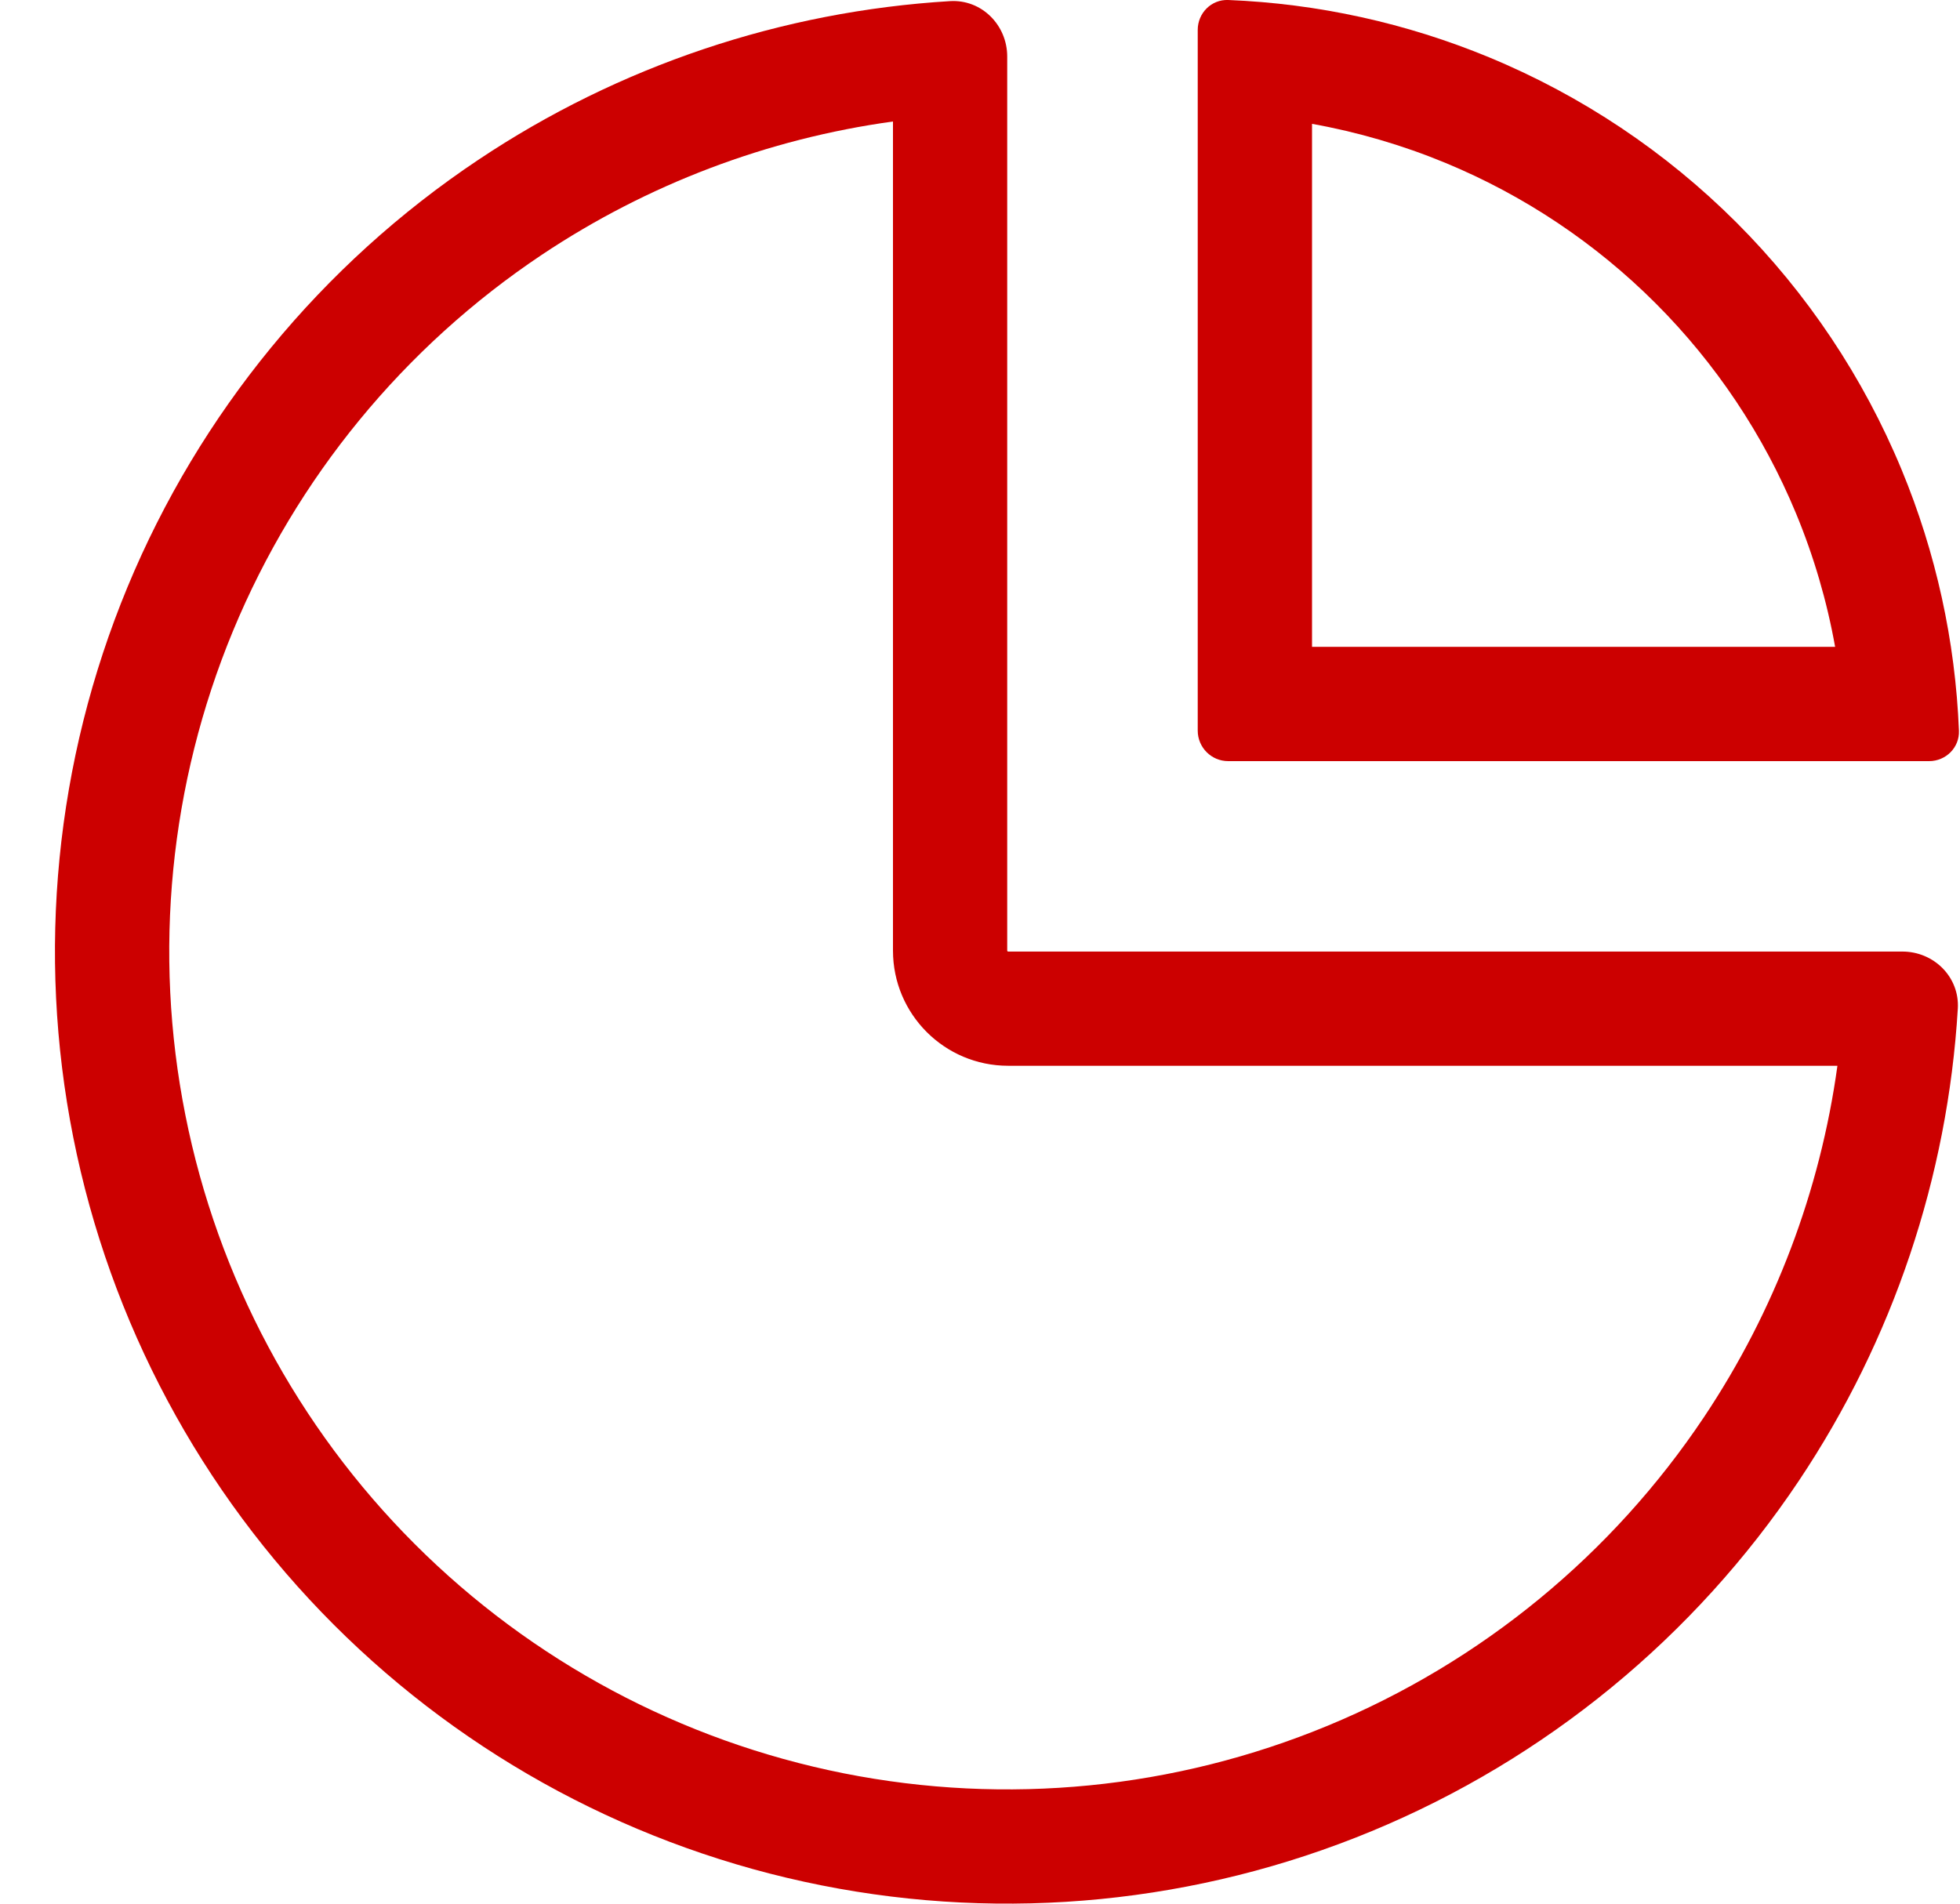 <svg width="35" height="34" viewBox="0 0 35 34" fill="none" xmlns="http://www.w3.org/2000/svg">
<g clip-path="url(#clip0_12_1115)">
<path fill-rule="evenodd" clip-rule="evenodd" d="M15.946 2.17C13.71 2.478 11.564 3.289 9.673 4.552C7.212 6.197 5.294 8.534 4.161 11.268C3.029 14.002 2.732 17.011 3.31 19.914C3.887 22.817 5.312 25.483 7.405 27.576C9.498 29.669 12.164 31.094 15.067 31.672C17.97 32.249 20.979 31.953 23.713 30.82C26.448 29.688 28.785 27.77 30.429 25.309C31.692 23.418 32.503 21.271 32.811 19.035H18.003C16.867 19.035 15.946 18.114 15.946 16.978V2.17ZM16.967 0.02C17.529 -0.013 17.986 0.447 17.986 1.01V16.978C17.986 16.987 17.994 16.995 18.003 16.995H33.971C34.535 16.995 34.995 17.452 34.961 18.015C34.78 21.019 33.805 23.929 32.126 26.442C30.257 29.239 27.601 31.418 24.494 32.705C21.387 33.992 17.968 34.329 14.669 33.673C11.37 33.017 8.34 31.397 5.962 29.019C3.584 26.641 1.964 23.611 1.308 20.312C0.652 17.014 0.989 13.595 2.276 10.487C3.563 7.38 5.743 4.724 8.539 2.856C11.052 1.176 13.962 0.201 16.967 0.02Z" fill="#CC0000"/>
<path fill-rule="evenodd" clip-rule="evenodd" d="M32.77 11.553C32.624 10.737 32.39 9.938 32.071 9.168C31.49 7.766 30.639 6.491 29.565 5.417C28.491 4.343 27.216 3.491 25.813 2.91C25.044 2.592 24.244 2.358 23.429 2.212V11.553H32.77ZM34.981 13.05C34.993 13.35 34.749 13.594 34.448 13.594H21.932C21.632 13.594 21.388 13.35 21.388 13.049V0.534C21.388 0.233 21.632 -0.012 21.932 0C23.533 0.064 25.111 0.411 26.594 1.025C28.245 1.709 29.744 2.711 31.008 3.974C32.271 5.237 33.273 6.737 33.957 8.388C34.571 9.87 34.917 11.449 34.981 13.05Z" fill="#CC0000"/>
</g>
<defs>
<clipPath id="clip0_12_1115">
<rect width="34" height="34" fill="white" transform="translate(0.981)"/>
</clipPath>
</defs>
</svg>
